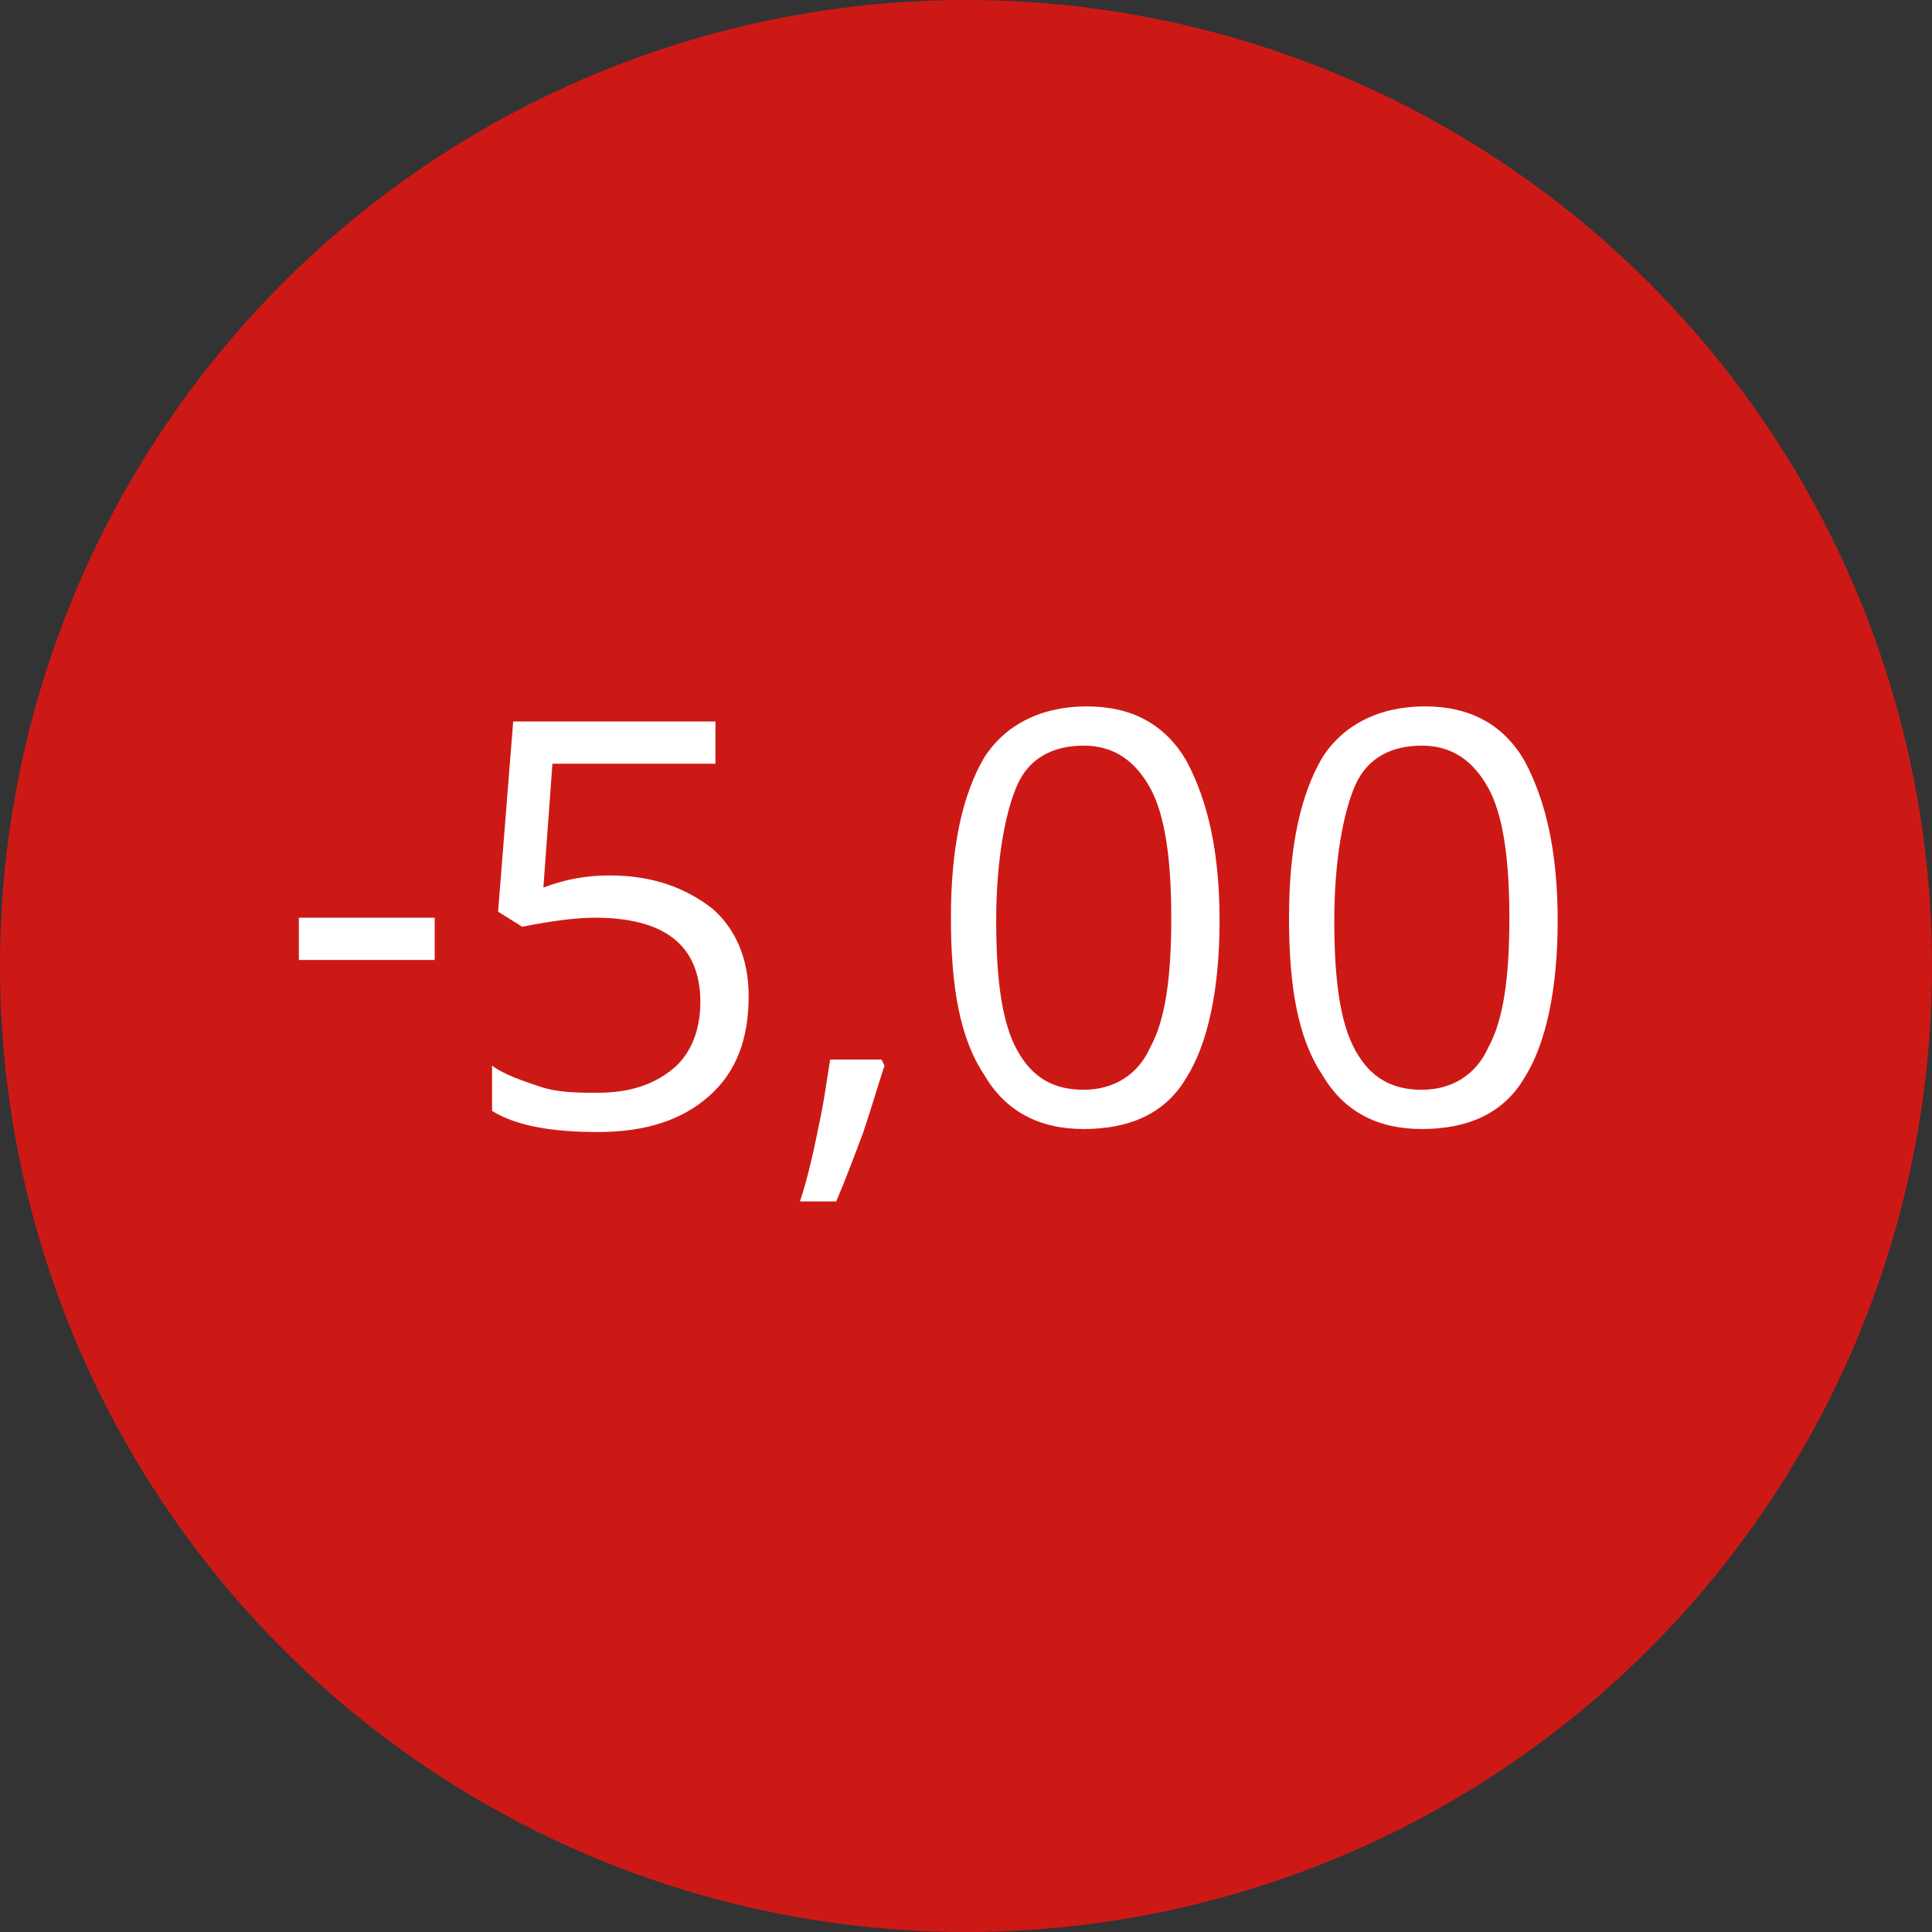 <?xml version="1.0" encoding="utf-8"?>
<!-- Generator: Adobe Illustrator 25.2.3, SVG Export Plug-In . SVG Version: 6.00 Build 0)  -->
<svg version="1.1" id="Laag_1" xmlns="http://www.w3.org/2000/svg" xmlns:xlink="http://www.w3.org/1999/xlink" x="0px" y="0px"
	 viewBox="0 0 64 64" style="enable-background:new 0 0 64 64;" xml:space="preserve">
<rect x="0" y="0" width="64" height="64" fill="#333333" stroke="none"/>
<style type="text/css">
	.st0{fill-rule:evenodd;clip-rule:evenodd;fill:#CD1916;}
	.st1{fill:none;}
	.st2{enable-background:new    ;}
	.st3{fill:#FFFFFF;}
</style>
<g>
	<circle class="st0" cx="32" cy="32" r="32"/>
</g>
<rect y="33.7" class="st1" width="64" height="22.7"/>
<rect y="12" class="st1" width="63.9" height="20"/>
<rect y="14.6" class="st1" width="63.9" height="38.2"/>
<g class="st2">
	<path class="st3" d="M9.9,31.8v-1.4h4.5v1.4H9.9z"/>
	<path class="st3" d="M20.2,29c1.4,0,2.5,0.4,3.4,1.1c0.8,0.7,1.2,1.7,1.2,2.9c0,1.4-0.4,2.5-1.3,3.3c-0.9,0.8-2.1,1.2-3.7,1.2
		c-1.5,0-2.7-0.2-3.5-0.7v-1.5c0.4,0.3,1,0.5,1.6,0.7s1.3,0.2,1.9,0.2c1.1,0,1.9-0.3,2.5-0.8c0.6-0.5,0.9-1.3,0.9-2.2
		c0-1.9-1.2-2.8-3.5-2.8c-0.6,0-1.4,0.1-2.4,0.3l-0.8-0.5l0.5-6.3h6.7v1.4h-5.4l-0.3,4.1C18.8,29.1,19.5,29,20.2,29z"/>
	<path class="st3" d="M29.2,35.1l0.1,0.2c-0.2,0.6-0.4,1.3-0.7,2.2c-0.3,0.8-0.6,1.6-0.9,2.3h-1.2c0.2-0.6,0.4-1.4,0.6-2.4
		c0.2-0.9,0.3-1.7,0.4-2.3H29.2z"/>
	<path class="st3" d="M40.4,30.5c0,2.3-0.4,4.1-1.1,5.2c-0.7,1.2-1.9,1.7-3.4,1.7c-1.5,0-2.6-0.6-3.3-1.8c-0.8-1.2-1.1-2.9-1.1-5.2
		c0-2.4,0.4-4.1,1.1-5.3c0.7-1.1,1.9-1.7,3.4-1.7c1.5,0,2.6,0.6,3.3,1.8C40,26.5,40.4,28.2,40.4,30.5z M33,30.5c0,2,0.2,3.4,0.7,4.3
		s1.2,1.3,2.2,1.3c1,0,1.8-0.5,2.2-1.4c0.5-0.9,0.7-2.3,0.7-4.3c0-1.9-0.2-3.4-0.7-4.3s-1.2-1.4-2.2-1.4c-1,0-1.8,0.4-2.2,1.3
		S33,28.5,33,30.5z"/>
	<path class="st3" d="M51.6,30.5c0,2.3-0.4,4.1-1.1,5.2c-0.7,1.2-1.9,1.7-3.4,1.7c-1.5,0-2.6-0.6-3.3-1.8c-0.8-1.2-1.1-2.9-1.1-5.2
		c0-2.4,0.4-4.1,1.1-5.3c0.7-1.1,1.9-1.7,3.4-1.7c1.5,0,2.6,0.6,3.3,1.8C51.2,26.5,51.6,28.2,51.6,30.5z M44.2,30.5
		c0,2,0.2,3.4,0.7,4.3s1.2,1.3,2.2,1.3c1,0,1.8-0.5,2.2-1.4c0.5-0.9,0.7-2.3,0.7-4.3c0-1.9-0.2-3.4-0.7-4.3s-1.2-1.4-2.2-1.4
		c-1,0-1.8,0.4-2.2,1.3S44.2,28.5,44.2,30.5z"/>
</g>
</svg>
